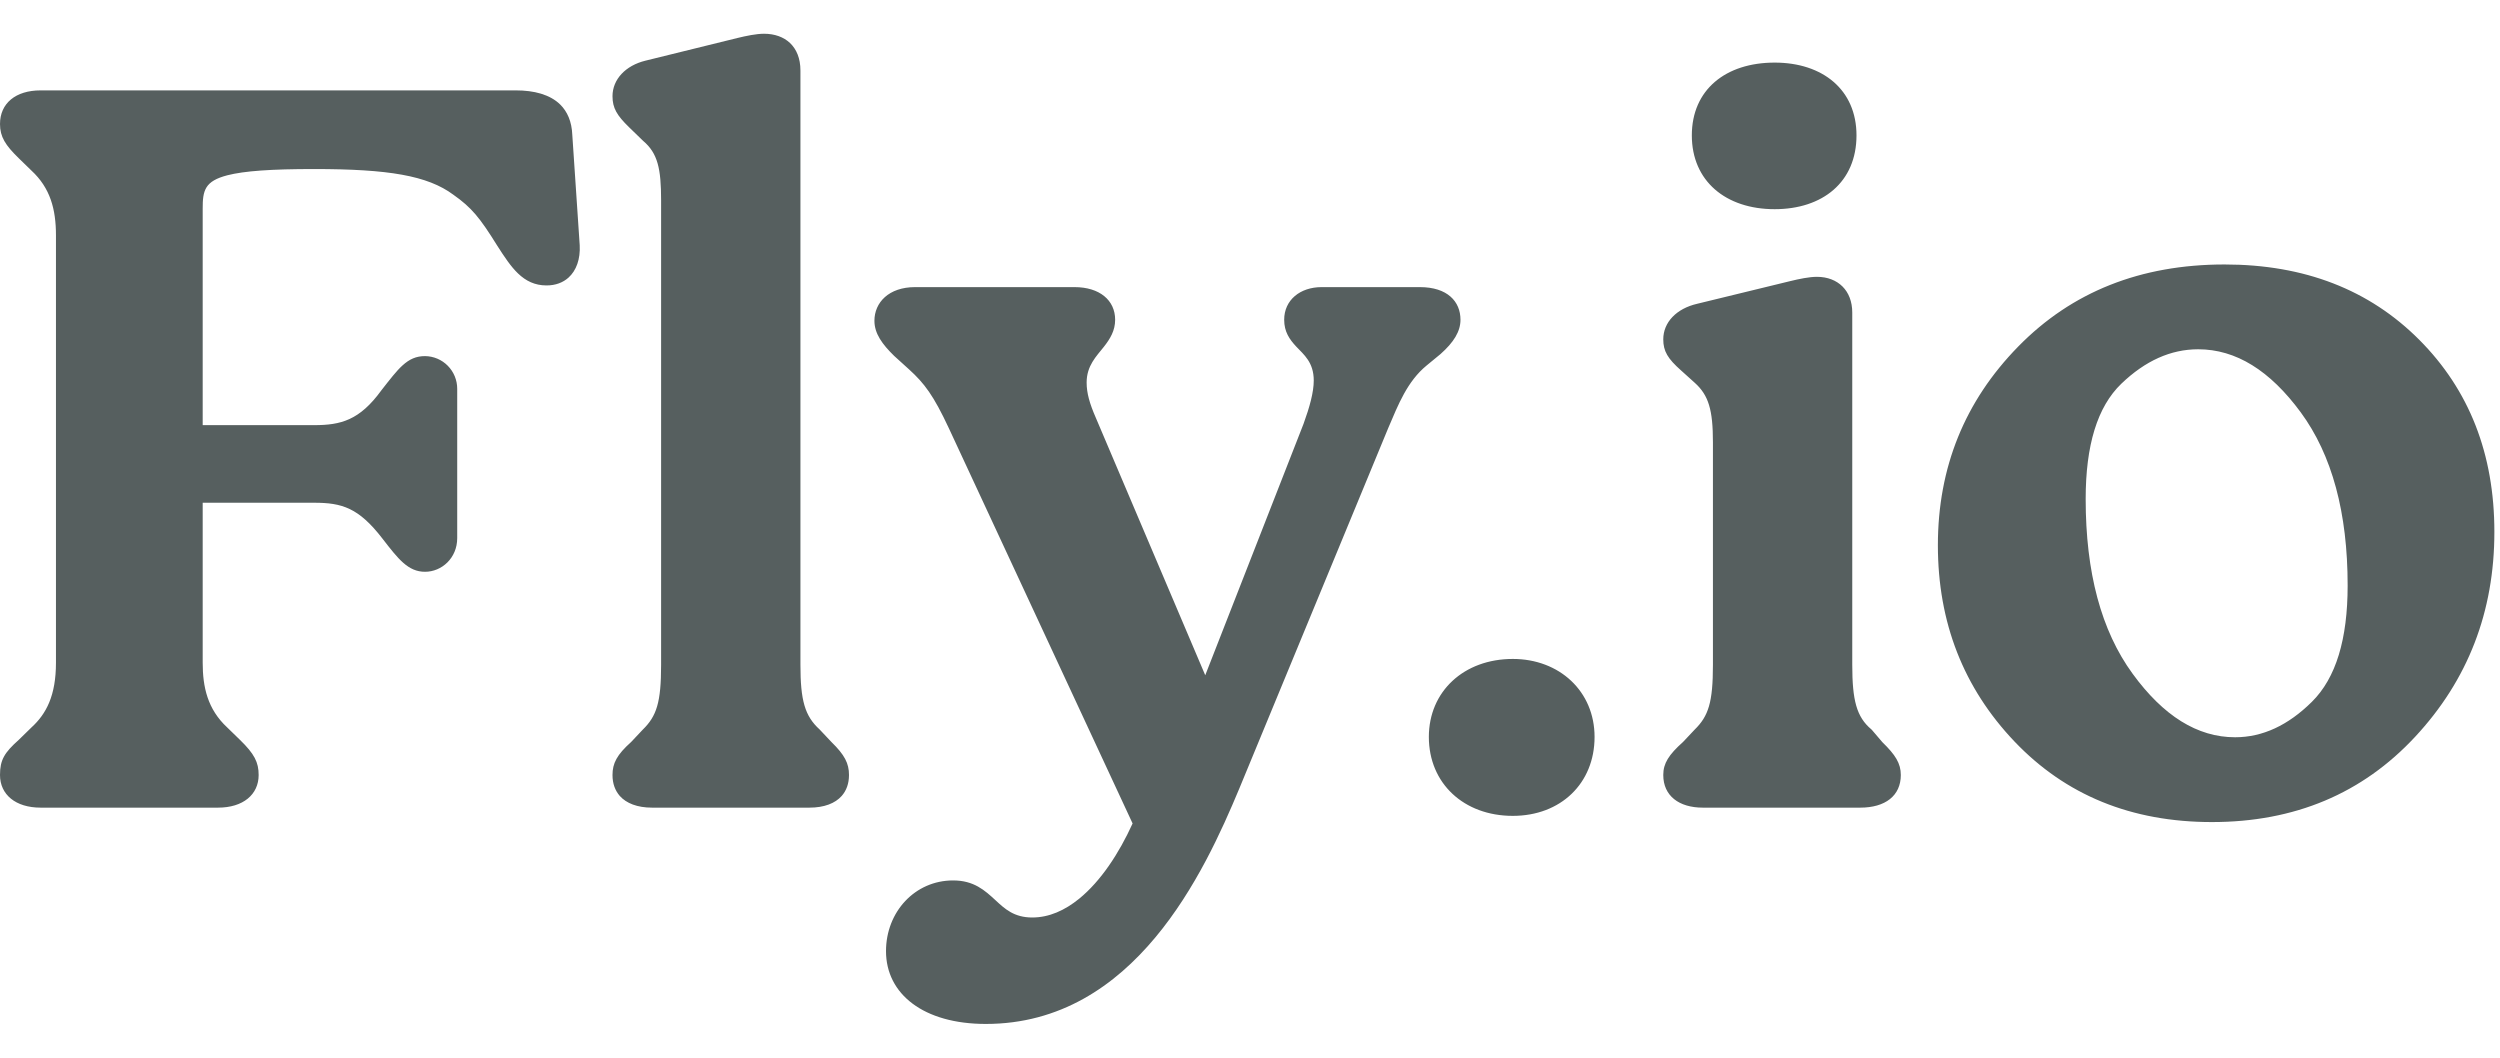 <svg width="52" height="22" viewBox="0 0 52 22" fill="none" xmlns="http://www.w3.org/2000/svg">
<path fill-rule="evenodd" clip-rule="evenodd" d="M23.558 17.128L19.737 8.909C19.418 8.225 19.228 7.974 18.909 7.684L18.598 7.402C18.351 7.161 18.188 6.938 18.188 6.672C18.188 6.292 18.487 5.972 19.033 5.972H22.35C22.87 5.972 23.195 6.244 23.195 6.651C23.195 6.878 23.091 7.047 22.96 7.214C22.804 7.412 22.602 7.606 22.602 7.958C22.602 8.178 22.666 8.398 22.789 8.68L25.069 14.045L27.114 8.815C27.24 8.467 27.326 8.16 27.326 7.915C27.326 7.533 27.119 7.377 26.96 7.207C26.822 7.059 26.711 6.902 26.711 6.651C26.711 6.24 27.043 5.972 27.49 5.972H29.533C30.105 5.972 30.378 6.27 30.378 6.651C30.378 6.894 30.238 7.12 29.963 7.364L29.674 7.602C29.272 7.932 29.086 8.41 28.875 8.904L25.777 16.403C25.411 17.28 24.866 18.497 24.034 19.495C23.189 20.51 22.049 21.298 20.505 21.298C19.212 21.298 18.429 20.678 18.429 19.784C18.429 18.965 19.032 18.313 19.824 18.313C20.257 18.313 20.483 18.518 20.712 18.73C20.901 18.905 21.093 19.084 21.471 19.084C21.822 19.084 22.149 18.935 22.446 18.694C22.898 18.326 23.277 17.747 23.558 17.128ZM46.008 17.099C47.727 17.099 49.136 16.507 50.235 15.325C51.333 14.145 51.883 12.725 51.883 11.064C51.883 9.443 51.361 8.112 50.321 7.068C49.281 6.025 47.931 5.501 46.271 5.501C44.522 5.501 43.092 6.071 41.979 7.208C40.865 8.346 40.308 9.724 40.308 11.342C40.308 12.947 40.84 14.307 41.901 15.423C42.964 16.539 44.332 17.099 46.008 17.099ZM31.466 16.97C32.46 16.97 33.167 16.297 33.167 15.328C33.167 14.38 32.437 13.706 31.466 13.706C30.448 13.706 29.72 14.382 29.72 15.328C29.72 16.296 30.449 16.97 31.466 16.97ZM35.007 15.433L35.249 15.176C35.536 14.895 35.629 14.611 35.629 13.828V9.2C35.629 8.523 35.538 8.221 35.252 7.963L34.967 7.706C34.688 7.459 34.596 7.305 34.596 7.058C34.596 6.706 34.868 6.418 35.304 6.318L37.237 5.847C37.422 5.802 37.63 5.758 37.792 5.758C38.014 5.758 38.196 5.832 38.324 5.959C38.452 6.087 38.527 6.271 38.527 6.501V13.828C38.527 14.567 38.616 14.911 38.923 15.17C38.928 15.174 38.933 15.179 38.937 15.184L39.153 15.437C39.425 15.702 39.537 15.878 39.537 16.12C39.537 16.552 39.213 16.799 38.693 16.799H35.419C34.923 16.799 34.596 16.553 34.596 16.12C34.596 15.877 34.709 15.7 35.007 15.433ZM13.128 15.433L13.37 15.176C13.658 14.895 13.751 14.611 13.751 13.828V4.166C13.751 3.51 13.682 3.188 13.377 2.93L13.084 2.646C12.832 2.4 12.74 2.248 12.74 2.001C12.74 1.65 13.013 1.363 13.425 1.262L15.336 0.791C15.521 0.746 15.73 0.702 15.892 0.702C16.112 0.702 16.299 0.769 16.433 0.895C16.566 1.023 16.649 1.212 16.649 1.466V13.828C16.649 14.569 16.74 14.893 17.048 15.173L17.295 15.435C17.568 15.702 17.659 15.877 17.659 16.12C17.659 16.3 17.605 16.444 17.508 16.555C17.371 16.71 17.142 16.799 16.836 16.799H13.563C13.258 16.799 13.029 16.71 12.891 16.555C12.795 16.444 12.74 16.3 12.74 16.12C12.74 15.877 12.83 15.7 13.128 15.433ZM4.216 10.457V13.785C4.216 14.287 4.315 14.75 4.726 15.131L4.992 15.39C5.29 15.68 5.38 15.854 5.38 16.12C5.38 16.527 5.056 16.799 4.535 16.799H0.845C0.324 16.799 0 16.527 0 16.12C0 15.805 0.092 15.655 0.39 15.389L0.655 15.13C0.963 14.849 1.164 14.467 1.164 13.785V4.894C1.164 4.352 1.045 3.909 0.654 3.548L0.388 3.289C0.114 3.022 0 2.847 0 2.58C0 2.149 0.325 1.88 0.845 1.88H10.73C11.107 1.88 11.439 1.965 11.652 2.174C11.799 2.319 11.893 2.524 11.904 2.809L12.058 5.102C12.073 5.388 11.989 5.627 11.824 5.775C11.711 5.876 11.559 5.937 11.367 5.937C11.125 5.937 10.939 5.845 10.774 5.687C10.625 5.544 10.492 5.344 10.342 5.109C9.981 4.529 9.813 4.32 9.428 4.049C8.893 3.652 8.077 3.516 6.534 3.516C5.644 3.516 5.082 3.555 4.728 3.646C4.499 3.706 4.367 3.783 4.296 3.896C4.224 4.012 4.216 4.158 4.216 4.337V8.843H6.534C7.089 8.843 7.479 8.742 7.931 8.121L7.933 8.118C8.115 7.886 8.246 7.715 8.371 7.602C8.516 7.47 8.656 7.407 8.841 7.407C9.019 7.409 9.189 7.481 9.314 7.608C9.44 7.736 9.51 7.907 9.51 8.086V11.193C9.51 11.609 9.187 11.893 8.841 11.893C8.668 11.893 8.528 11.831 8.383 11.702C8.257 11.591 8.126 11.425 7.955 11.203C7.46 10.56 7.111 10.457 6.534 10.457H4.216ZM43.382 10.379C43.382 9.264 43.623 8.463 44.124 7.981C44.619 7.506 45.15 7.265 45.722 7.265C46.508 7.265 47.216 7.707 47.855 8.576C48.508 9.465 48.831 10.666 48.831 12.178C48.831 13.294 48.589 14.102 48.087 14.598C47.593 15.087 47.062 15.335 46.49 15.335C45.704 15.335 44.996 14.889 44.358 14.013C43.704 13.117 43.382 11.905 43.382 10.379ZM36.913 4.351C37.91 4.351 38.615 3.788 38.615 2.816C38.615 1.866 37.911 1.302 36.913 1.302C35.893 1.302 35.19 1.867 35.19 2.816C35.19 3.764 35.894 4.351 36.913 4.351Z" fill="#565F5F"/>
</svg>
